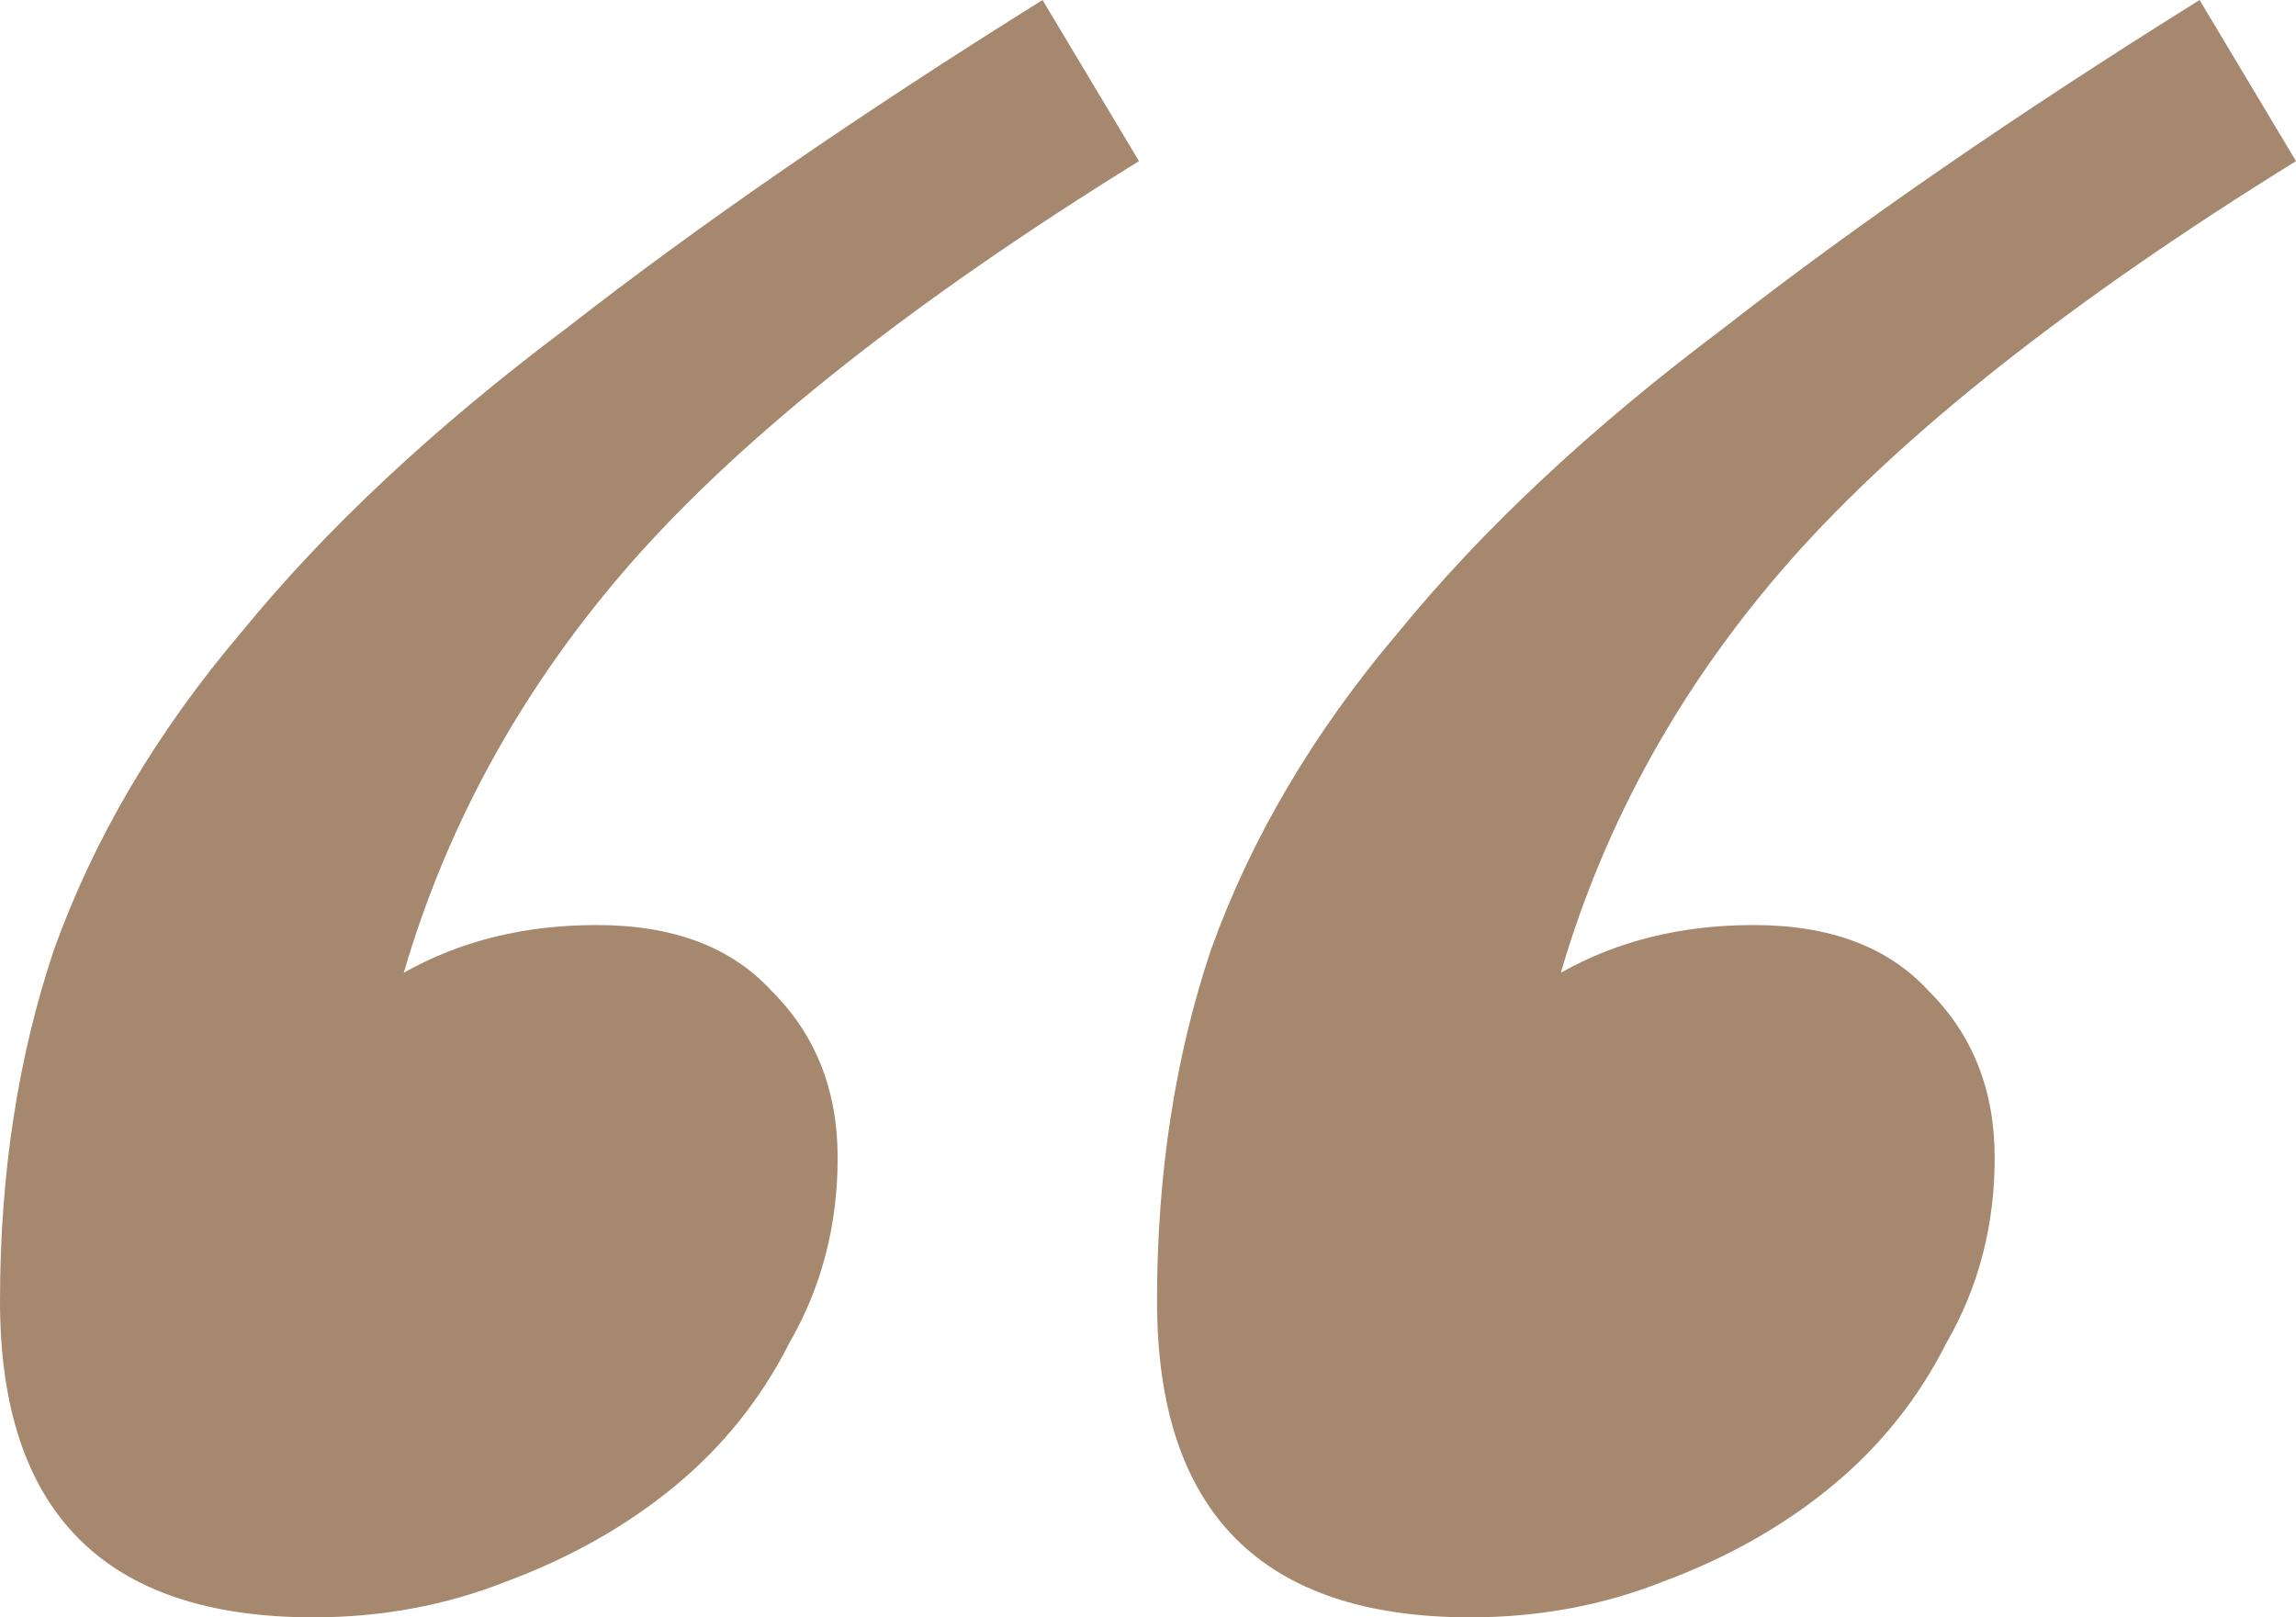 <svg width="88" height="62" viewBox="0 0 88 62" fill="none" xmlns="http://www.w3.org/2000/svg">
<path d="M88 6.177C79.377 11.515 72.91 16.625 68.598 21.506C64.441 26.234 61.515 31.496 59.822 37.291C61.977 36.071 64.441 35.461 67.213 35.461C70.138 35.461 72.371 36.3 73.911 37.978C75.605 39.656 76.451 41.791 76.451 44.384C76.451 46.977 75.835 49.341 74.604 51.476C73.526 53.611 72.063 55.442 70.215 56.967C68.368 58.492 66.212 59.712 63.748 60.627C61.438 61.542 58.975 62 56.357 62C48.35 62 44.346 57.958 44.346 49.874C44.346 44.994 45.039 40.495 46.425 36.376C47.965 32.106 50.352 28.064 53.585 24.251C56.819 20.285 60.976 16.396 66.058 12.583C71.139 8.617 77.221 4.423 84.305 0L88 6.177ZM43.654 6.177C35.031 11.515 28.563 16.625 24.252 21.506C20.095 26.234 17.169 31.496 15.475 37.291C17.631 36.071 20.095 35.461 22.866 35.461C25.792 35.461 28.024 36.3 29.564 37.978C31.258 39.656 32.105 41.791 32.105 44.384C32.105 46.977 31.489 49.341 30.257 51.476C29.179 53.611 27.716 55.442 25.869 56.967C24.021 58.492 21.865 59.712 19.402 60.627C17.092 61.542 14.628 62 12.011 62C4.003 62 0 57.958 0 49.874C0 44.994 0.693 40.495 2.079 36.376C3.619 32.106 6.005 28.064 9.239 24.251C12.472 20.285 16.63 16.396 21.711 12.583C26.793 8.617 32.875 4.423 39.958 0L43.654 6.177Z" fill="#A5886D"/>
</svg>
